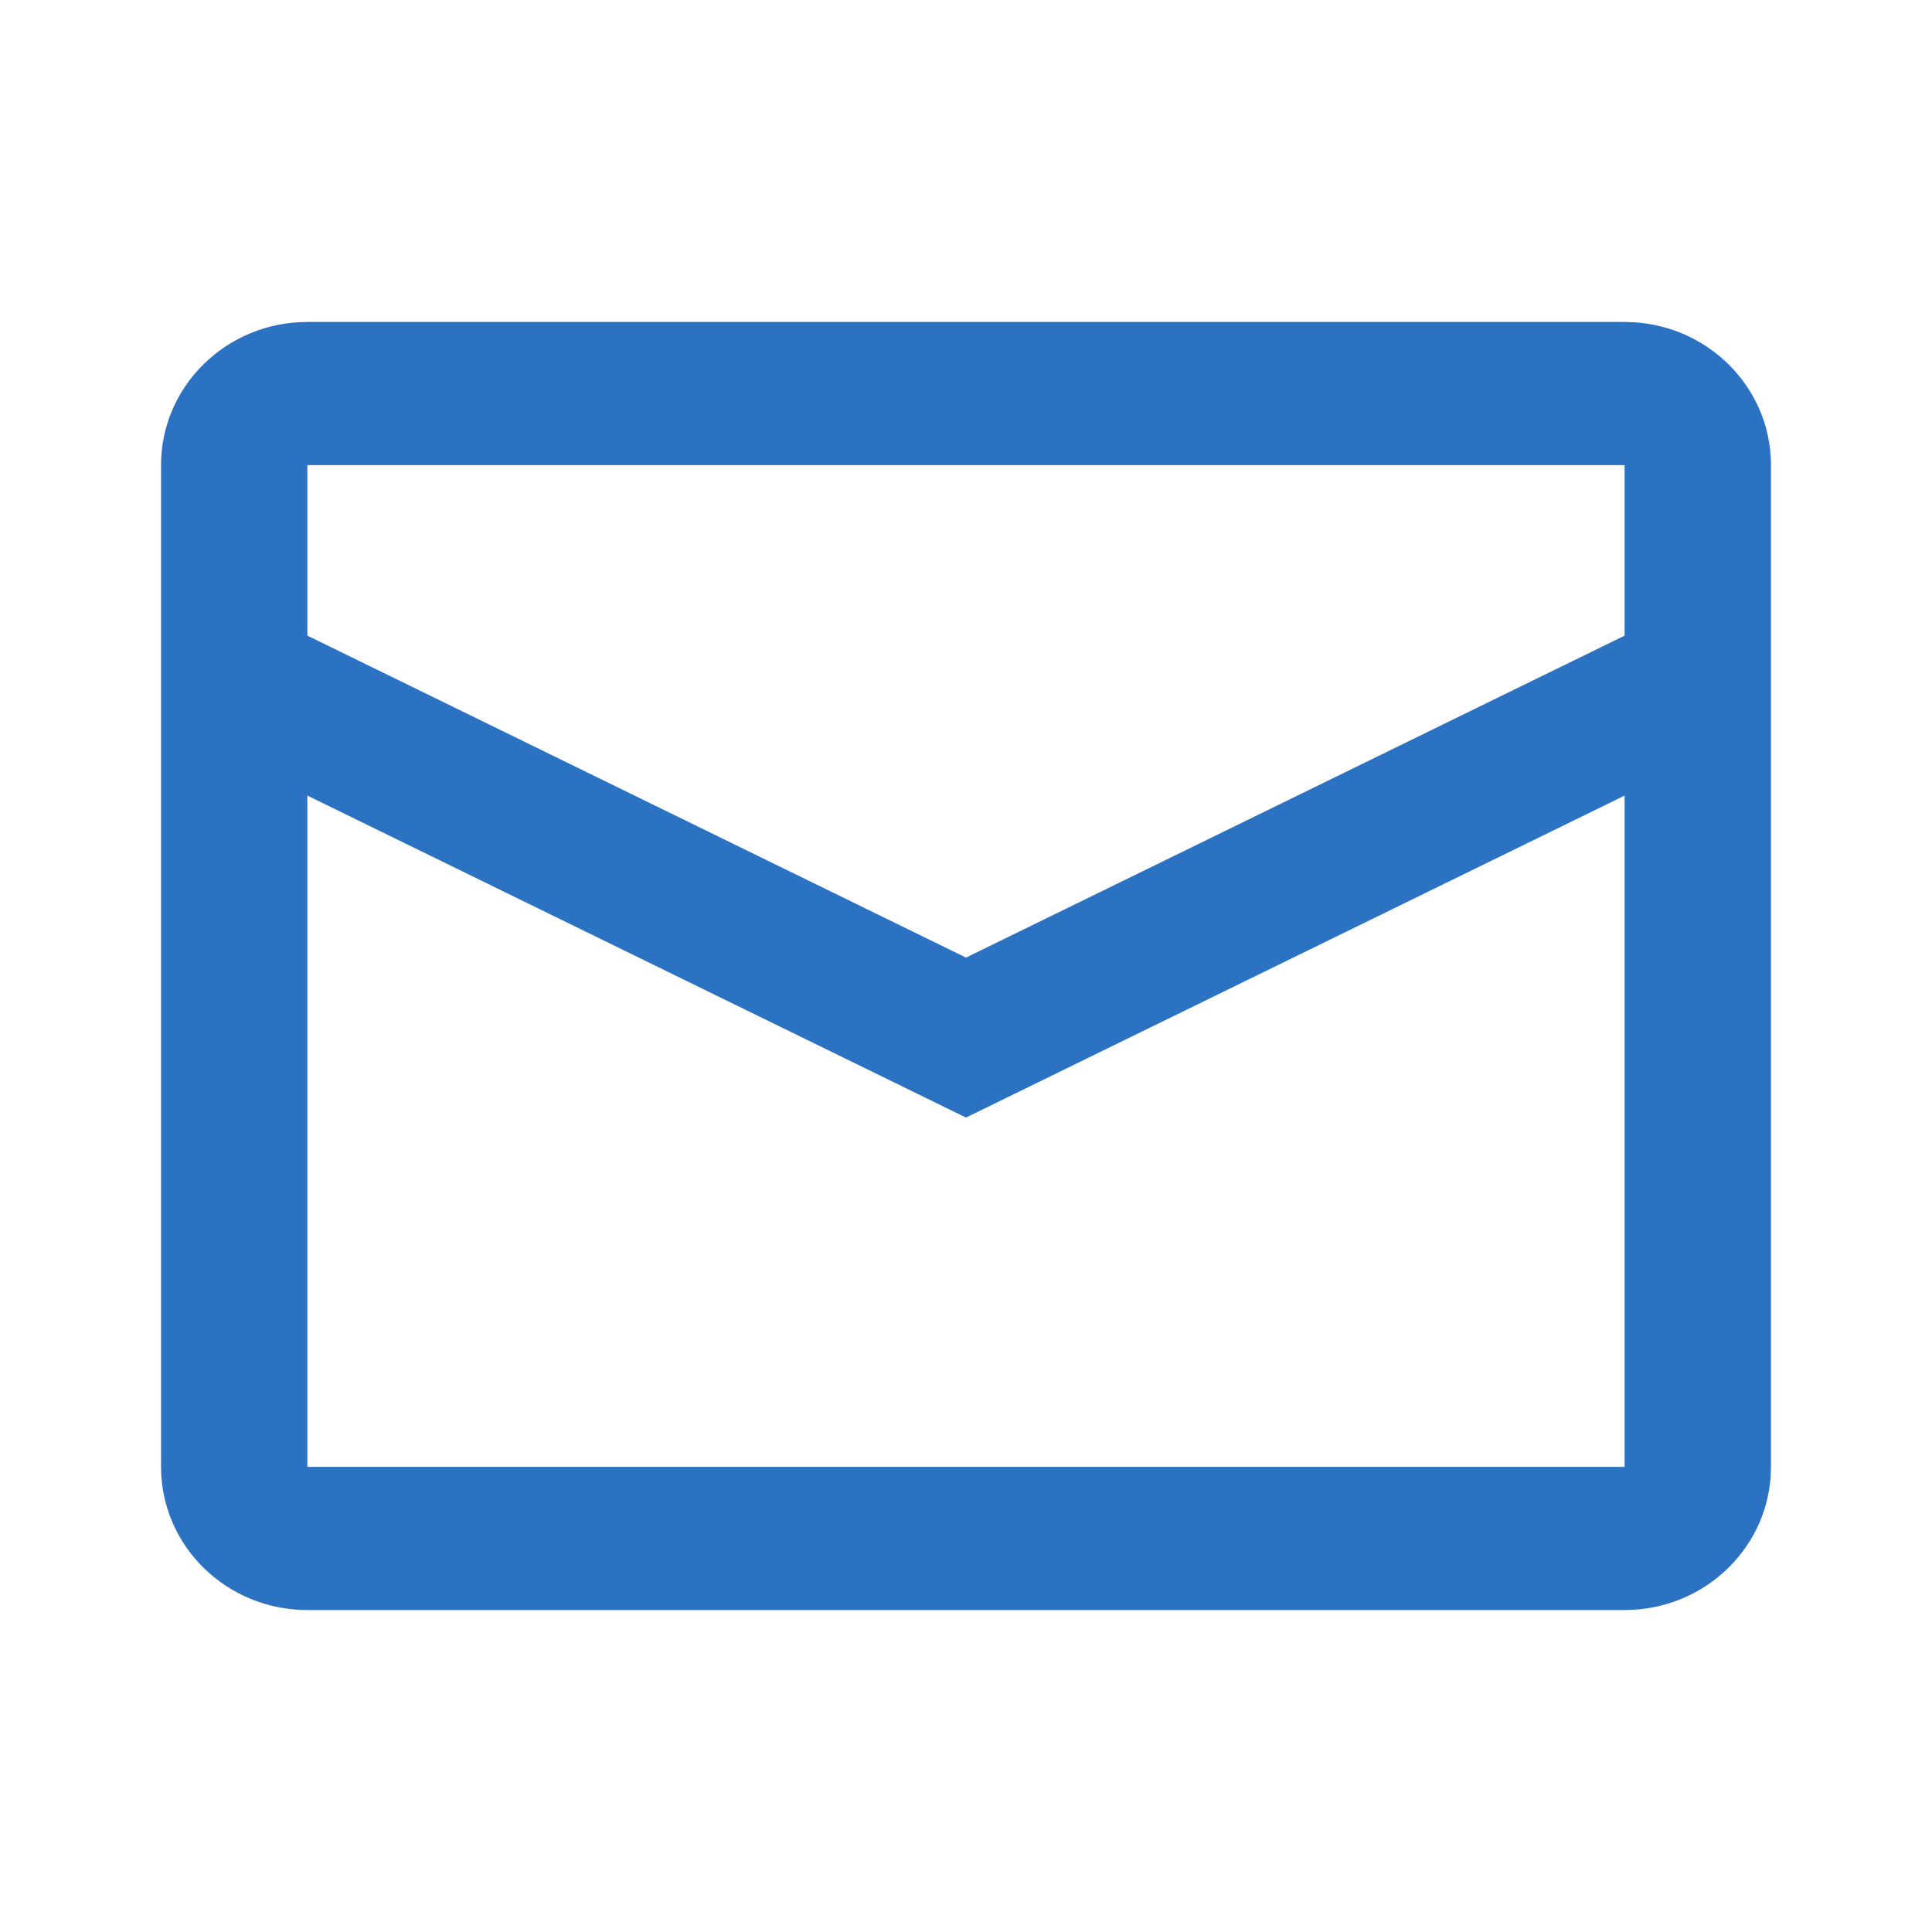 <?xml version="1.0" encoding="UTF-8"?> <svg xmlns="http://www.w3.org/2000/svg" width="20" height="20" viewBox="0 0 20 20" fill="none"> <path fill-rule="evenodd" clip-rule="evenodd" d="M3.182 3.333H16.818C17.655 3.333 18.333 3.997 18.333 4.815V15.185C18.333 16.003 17.655 16.667 16.818 16.667H3.182C2.345 16.667 1.667 16.003 1.667 15.185V4.815C1.667 3.997 2.345 3.333 3.182 3.333ZM3.182 8.236V15.185H16.818V8.236L10 11.569L3.182 8.236ZM3.182 6.58L10 9.913L16.818 6.58V4.815H3.182V6.58Z" fill="#2B73C2"></path> </svg> 